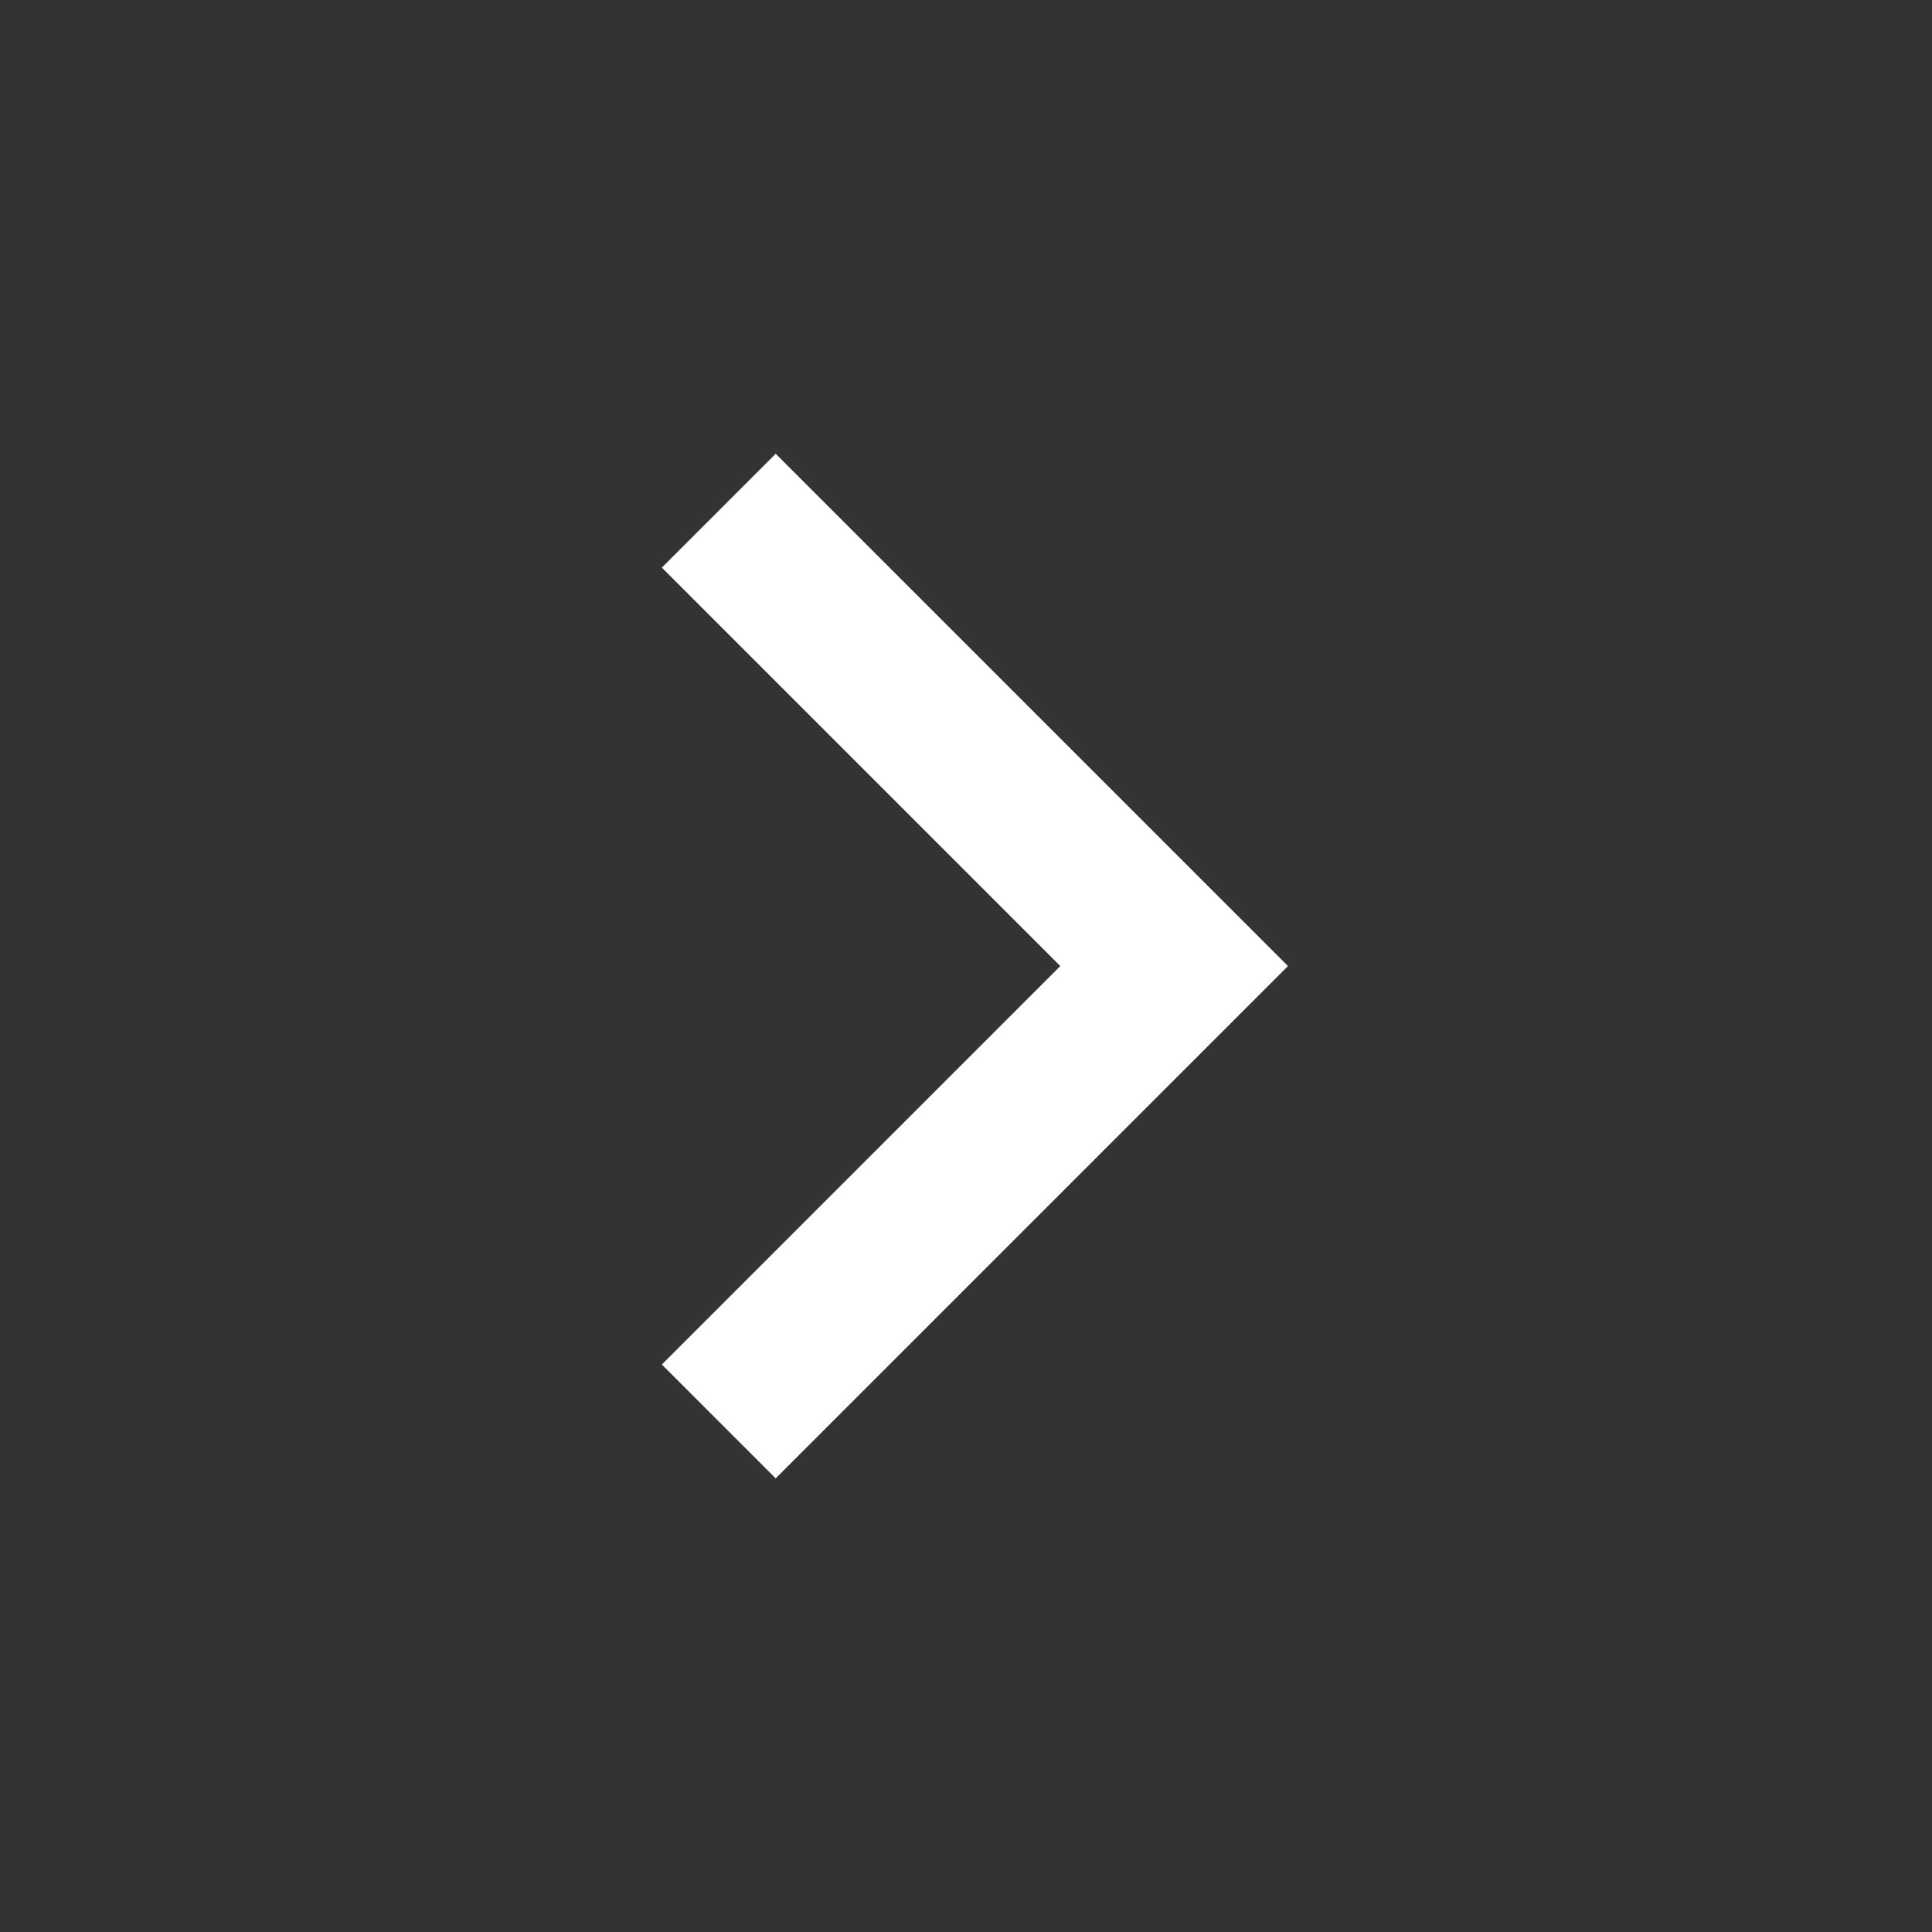 <svg width="68" height="68" viewBox="0 0 68 68" fill="none" xmlns="http://www.w3.org/2000/svg">
<rect x="0" y="0" width="68" height="68" fill="#333333" stroke="none"/>
<path d="M37.319 34.002L23.295 19.978L27.302 15.971L45.333 34.002L27.302 52.033L23.295 48.026L37.319 34.002Z" fill="white"/>
</svg>
